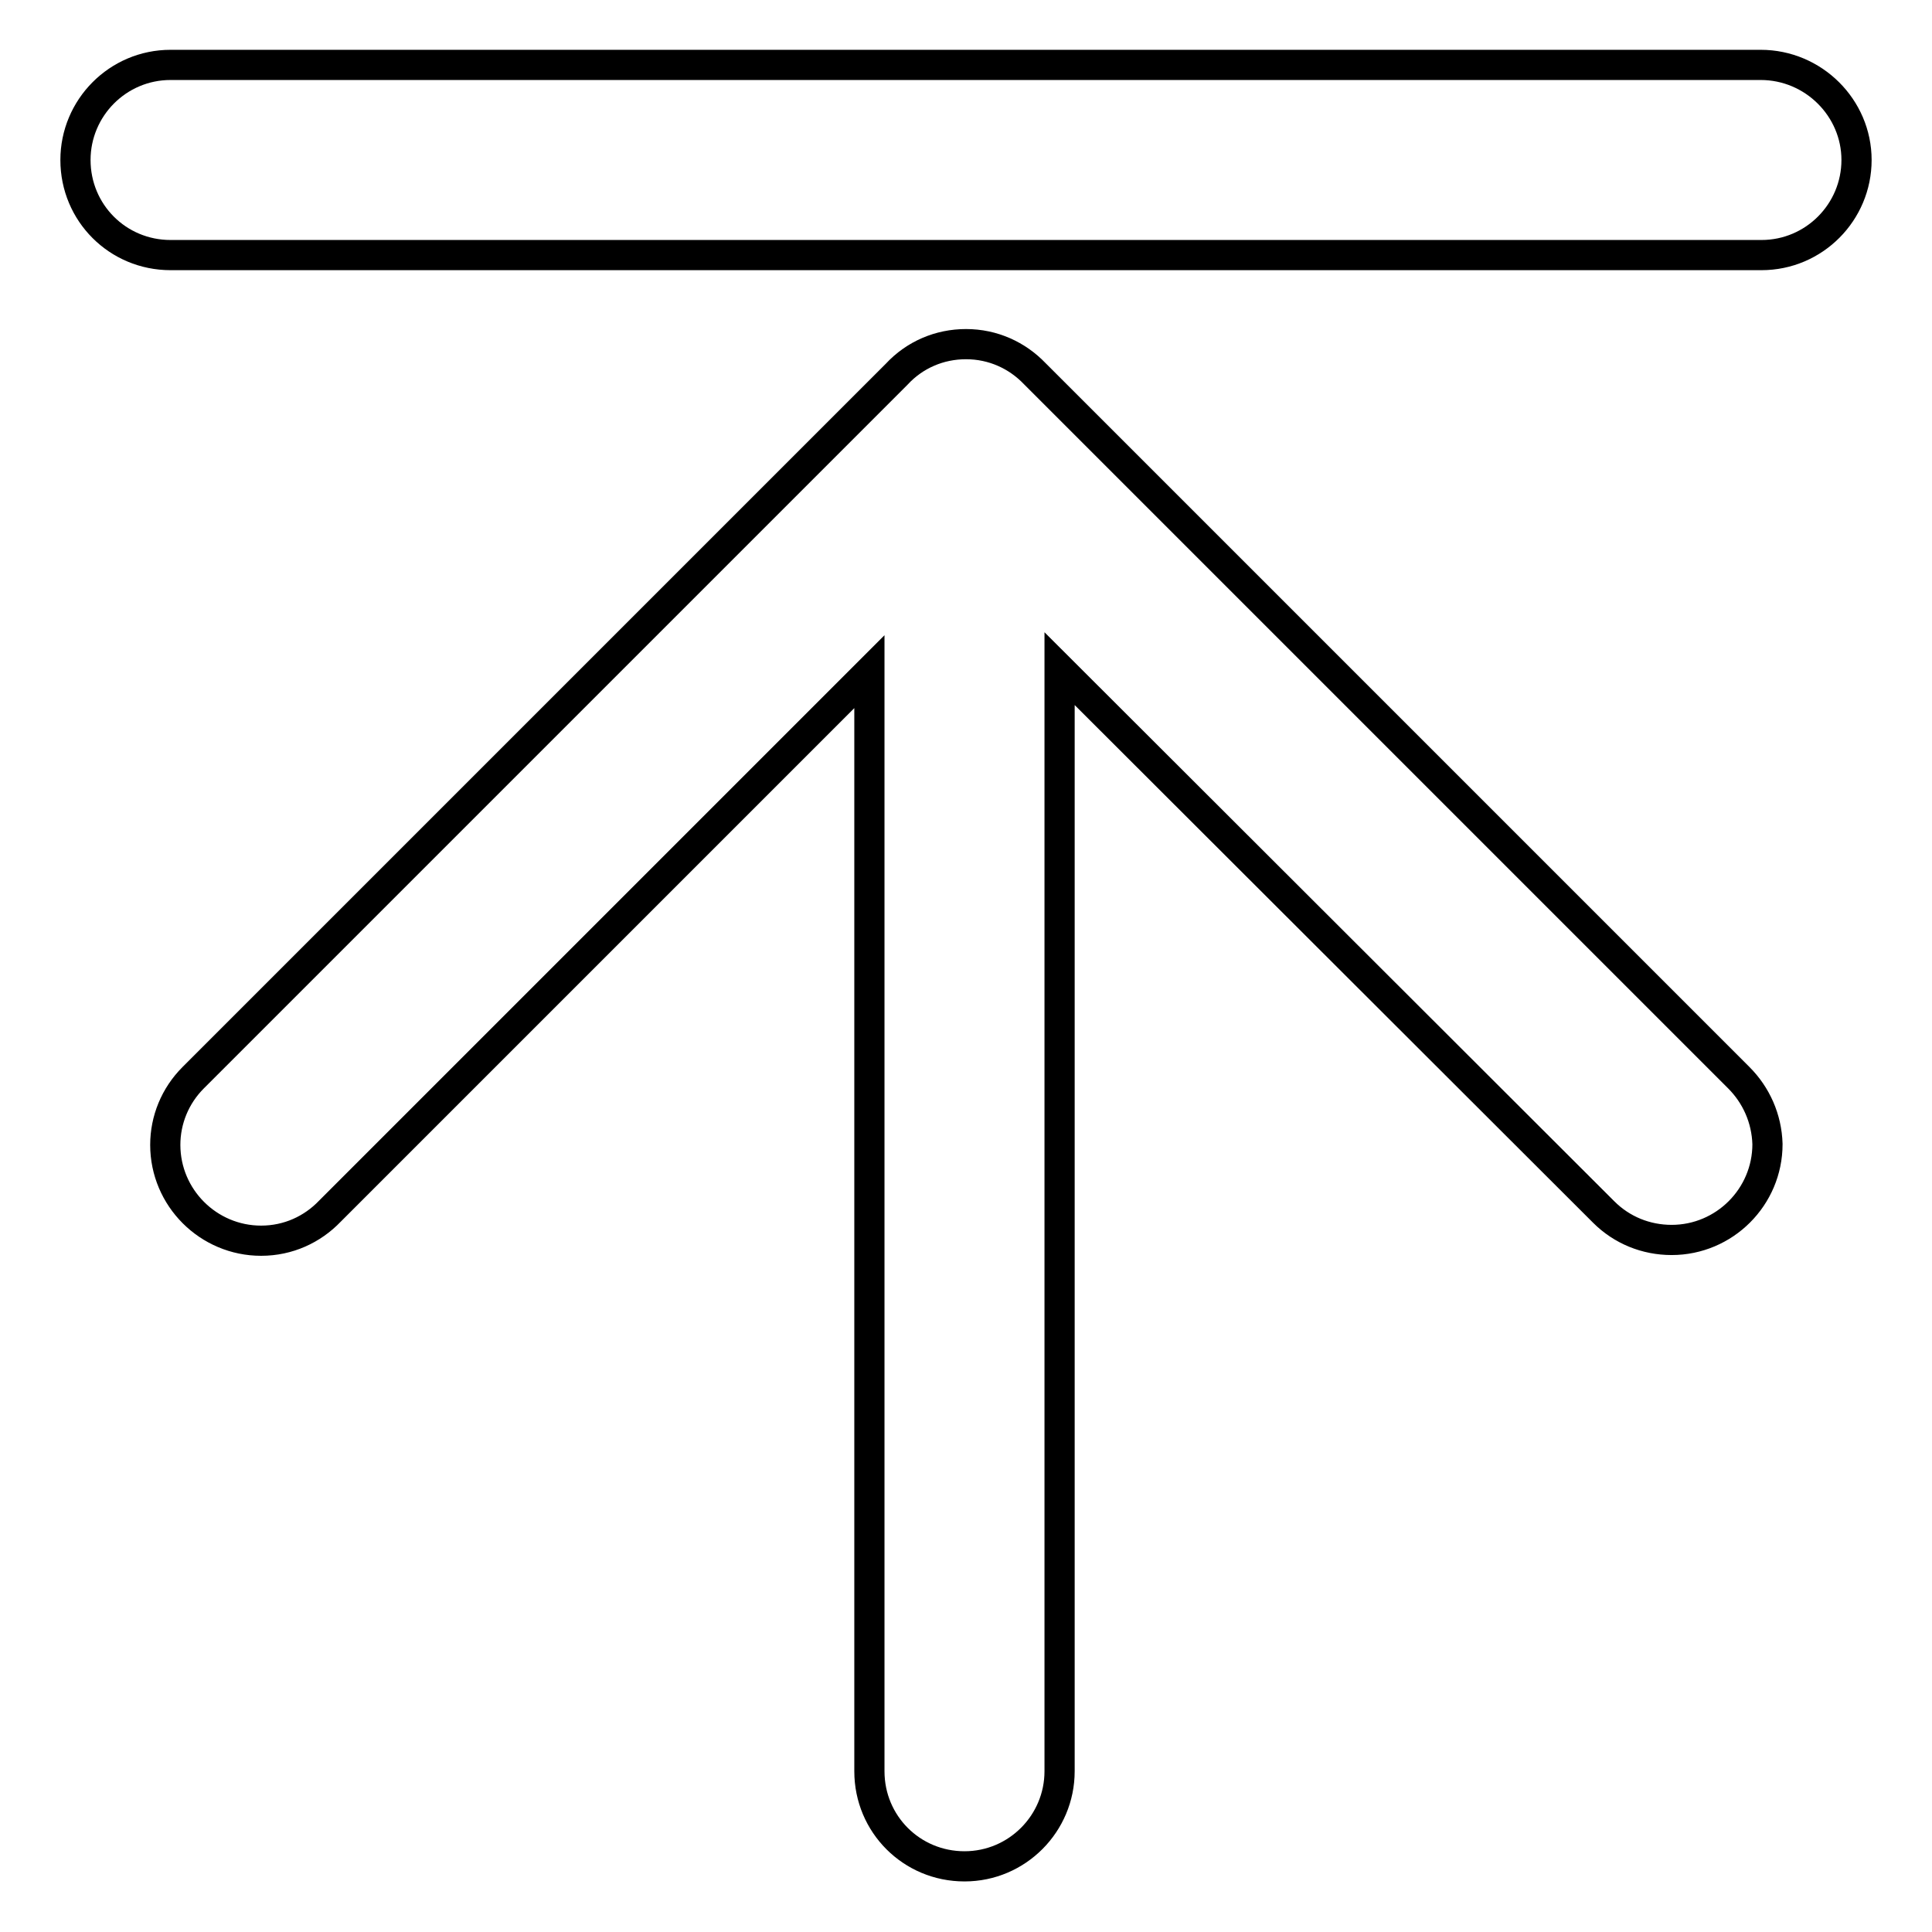 <?xml version="1.0" encoding="utf-8"?>
<!-- Svg Vector Icons : http://www.onlinewebfonts.com/icon -->
<!DOCTYPE svg PUBLIC "-//W3C//DTD SVG 1.1//EN" "http://www.w3.org/Graphics/SVG/1.1/DTD/svg11.dtd">
<svg version="1.1" xmlns="http://www.w3.org/2000/svg" xmlns:xlink="http://www.w3.org/1999/xlink" x="0px" y="0px" viewBox="0 0 256 256" enable-background="new 0 0 256 256" xml:space="preserve">
<g> <path stroke-width="4" fill-opacity="0" stroke="#000000"  d="M233.3,8.6H22.6c-7,0-12.6,5.7-12.6,12.6c0,7,5.6,12.6,12.6,12.6h210.8c7,0,12.6-5.7,12.6-12.6 C246,14.3,240.3,8.6,233.3,8.6L233.3,8.6z M230.4,142.8l-93.3-93.3c-2.3-2.4-5.5-3.9-9.1-3.9c-3.5,0-6.8,1.4-9.2,4l-93.2,93.2 c-2.4,2.4-3.7,5.6-3.7,8.9c0,7,5.7,12.7,12.7,12.7c3.6,0,6.8-1.5,9.1-3.9L115.2,89v145.7c0,7,5.6,12.6,12.6,12.6 c7,0,12.6-5.7,12.6-12.6V88.6l72.1,72c2.4,2.4,5.6,3.7,9,3.7c7,0,12.7-5.7,12.7-12.7C234.1,148.2,232.7,145.1,230.4,142.8z"/></g>
</svg>